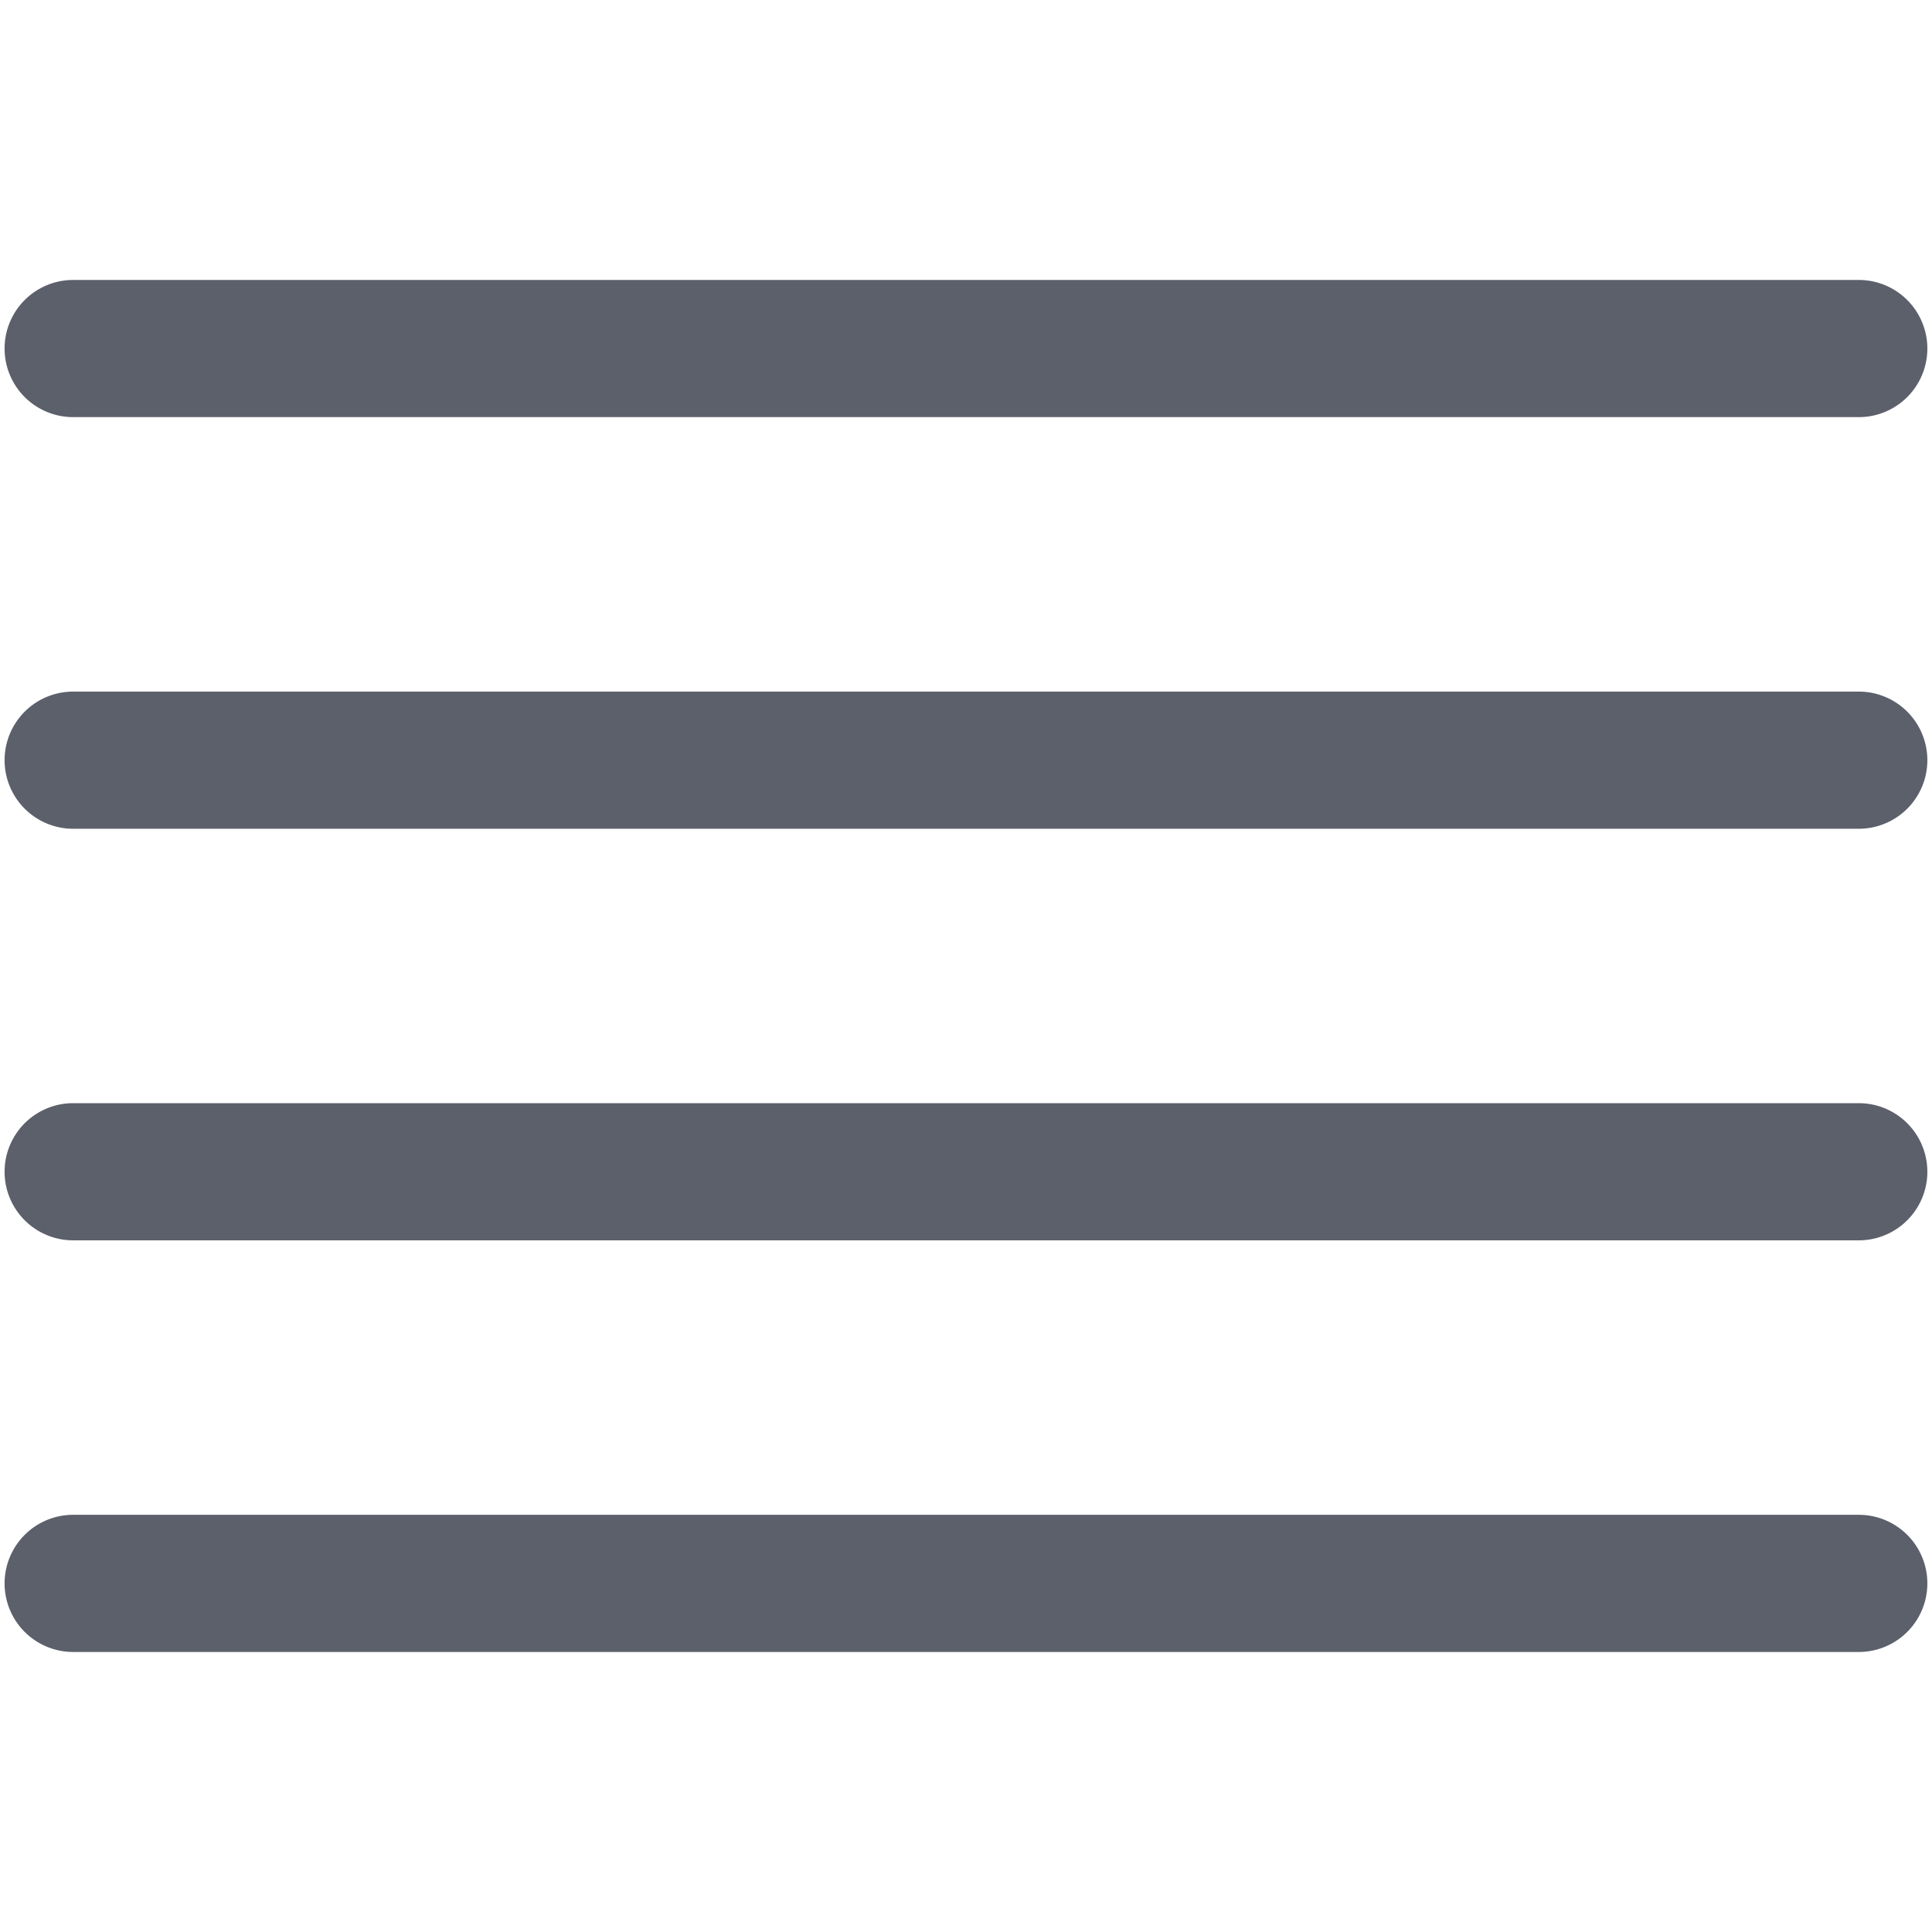 <svg height="300" width="300" fill="#5c606b" xmlns="http://www.w3.org/2000/svg" viewBox="0 0 32 32"><path d="M30.771 4.637h.016a1.136 1.136 0 110 2.272H1.212a1.136 1.136 0 110-2.272h.017zM30.771 18.272h.016a1.135 1.135 0 110 2.272H1.212a1.135 1.135 0 110-2.272h.017zM30.771 11.455h.016a1.135 1.135 0 110 2.272H1.212a1.135 1.135 0 110-2.272h.017zM30.771 25.09h.016a1.135 1.135 0 110 2.272H1.212a1.135 1.135 0 110-2.272h.017z"/></svg>